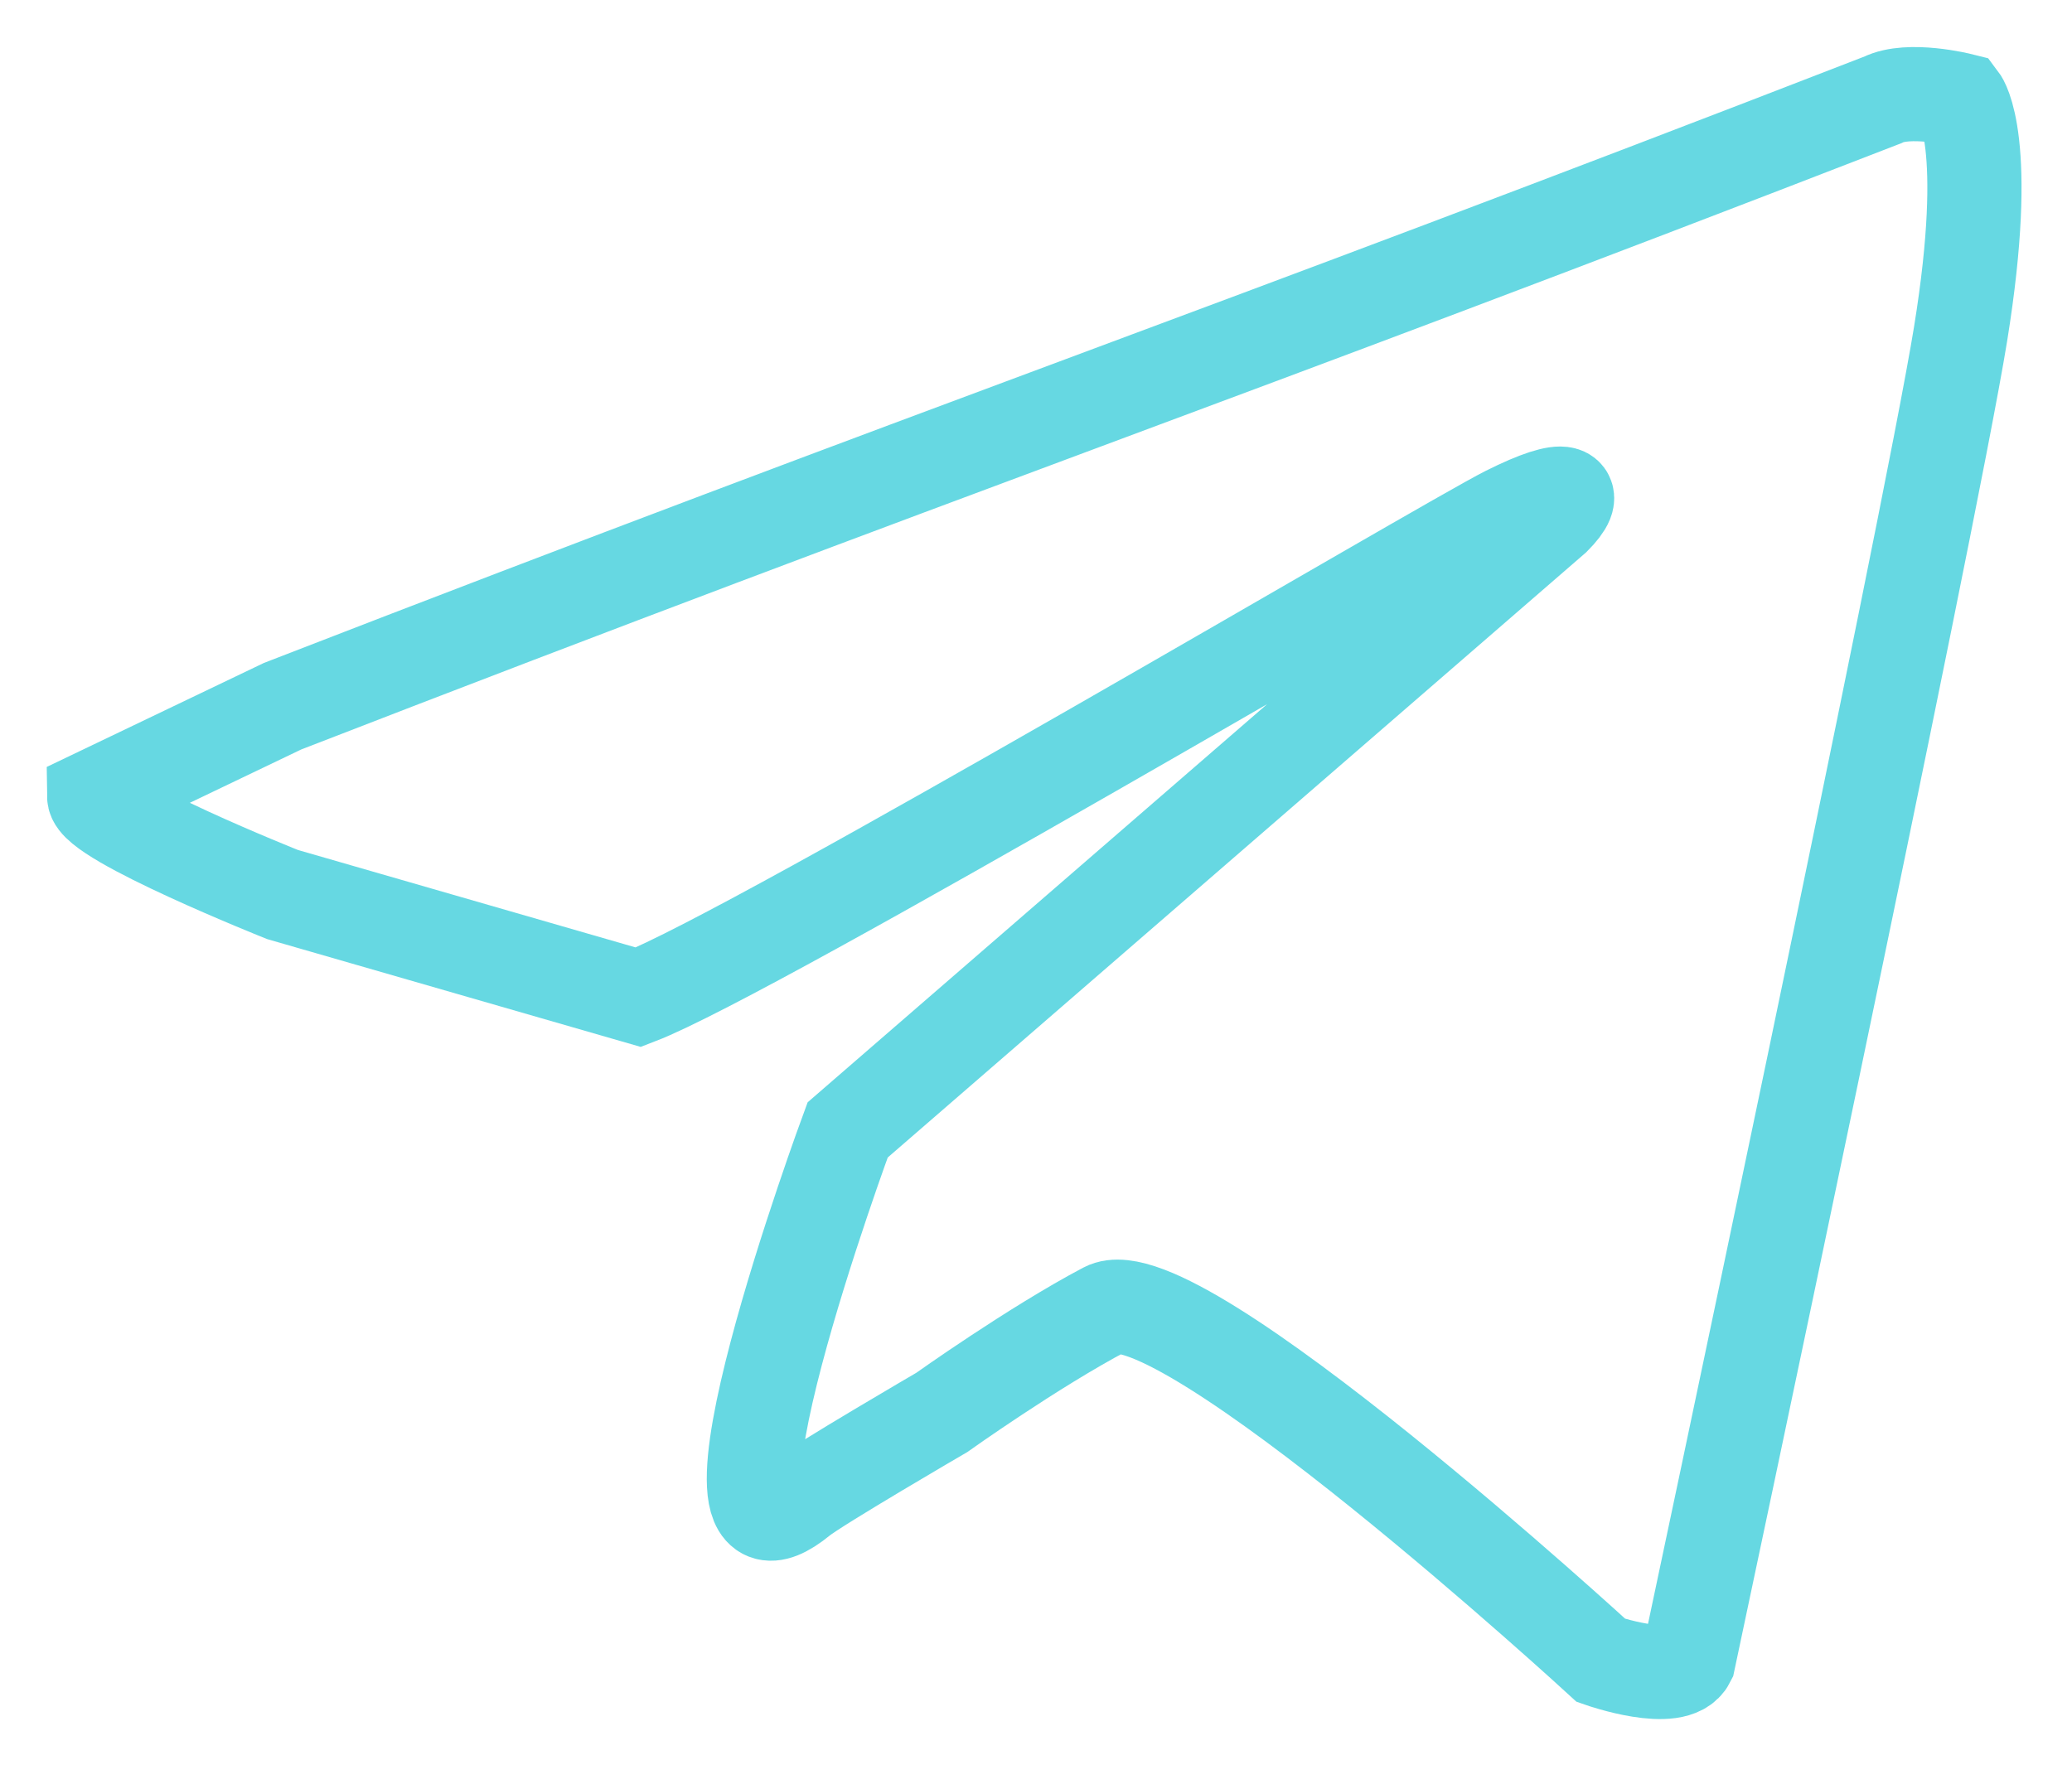 <?xml version="1.0" encoding="UTF-8"?> <svg xmlns="http://www.w3.org/2000/svg" width="22" height="19" viewBox="0 0 22 19" fill="none"> <path d="M19.991 1.061C12.897 3.812 10.094 4.749 3 7.5L1 8.458C1.003 8.704 3 9.5 3 9.5L6.78 10.591C8.015 10.115 15.339 5.779 16 5.447C16.66 5.116 16.775 5.224 16.5 5.5L9 12C9 12 7.144 17.025 8.5 15.915C8.677 15.771 10 15 10 15C10 15 10.968 14.31 11.734 13.905C12.5 13.5 17 17.634 17 17.634C17 17.634 17.789 17.91 17.927 17.634C17.927 17.634 20.485 5.595 20.817 3.547C21.148 1.5 20.817 1.061 20.817 1.061C20.817 1.061 20.266 0.923 19.991 1.061Z" stroke="#66D8E2"></path> </svg> 